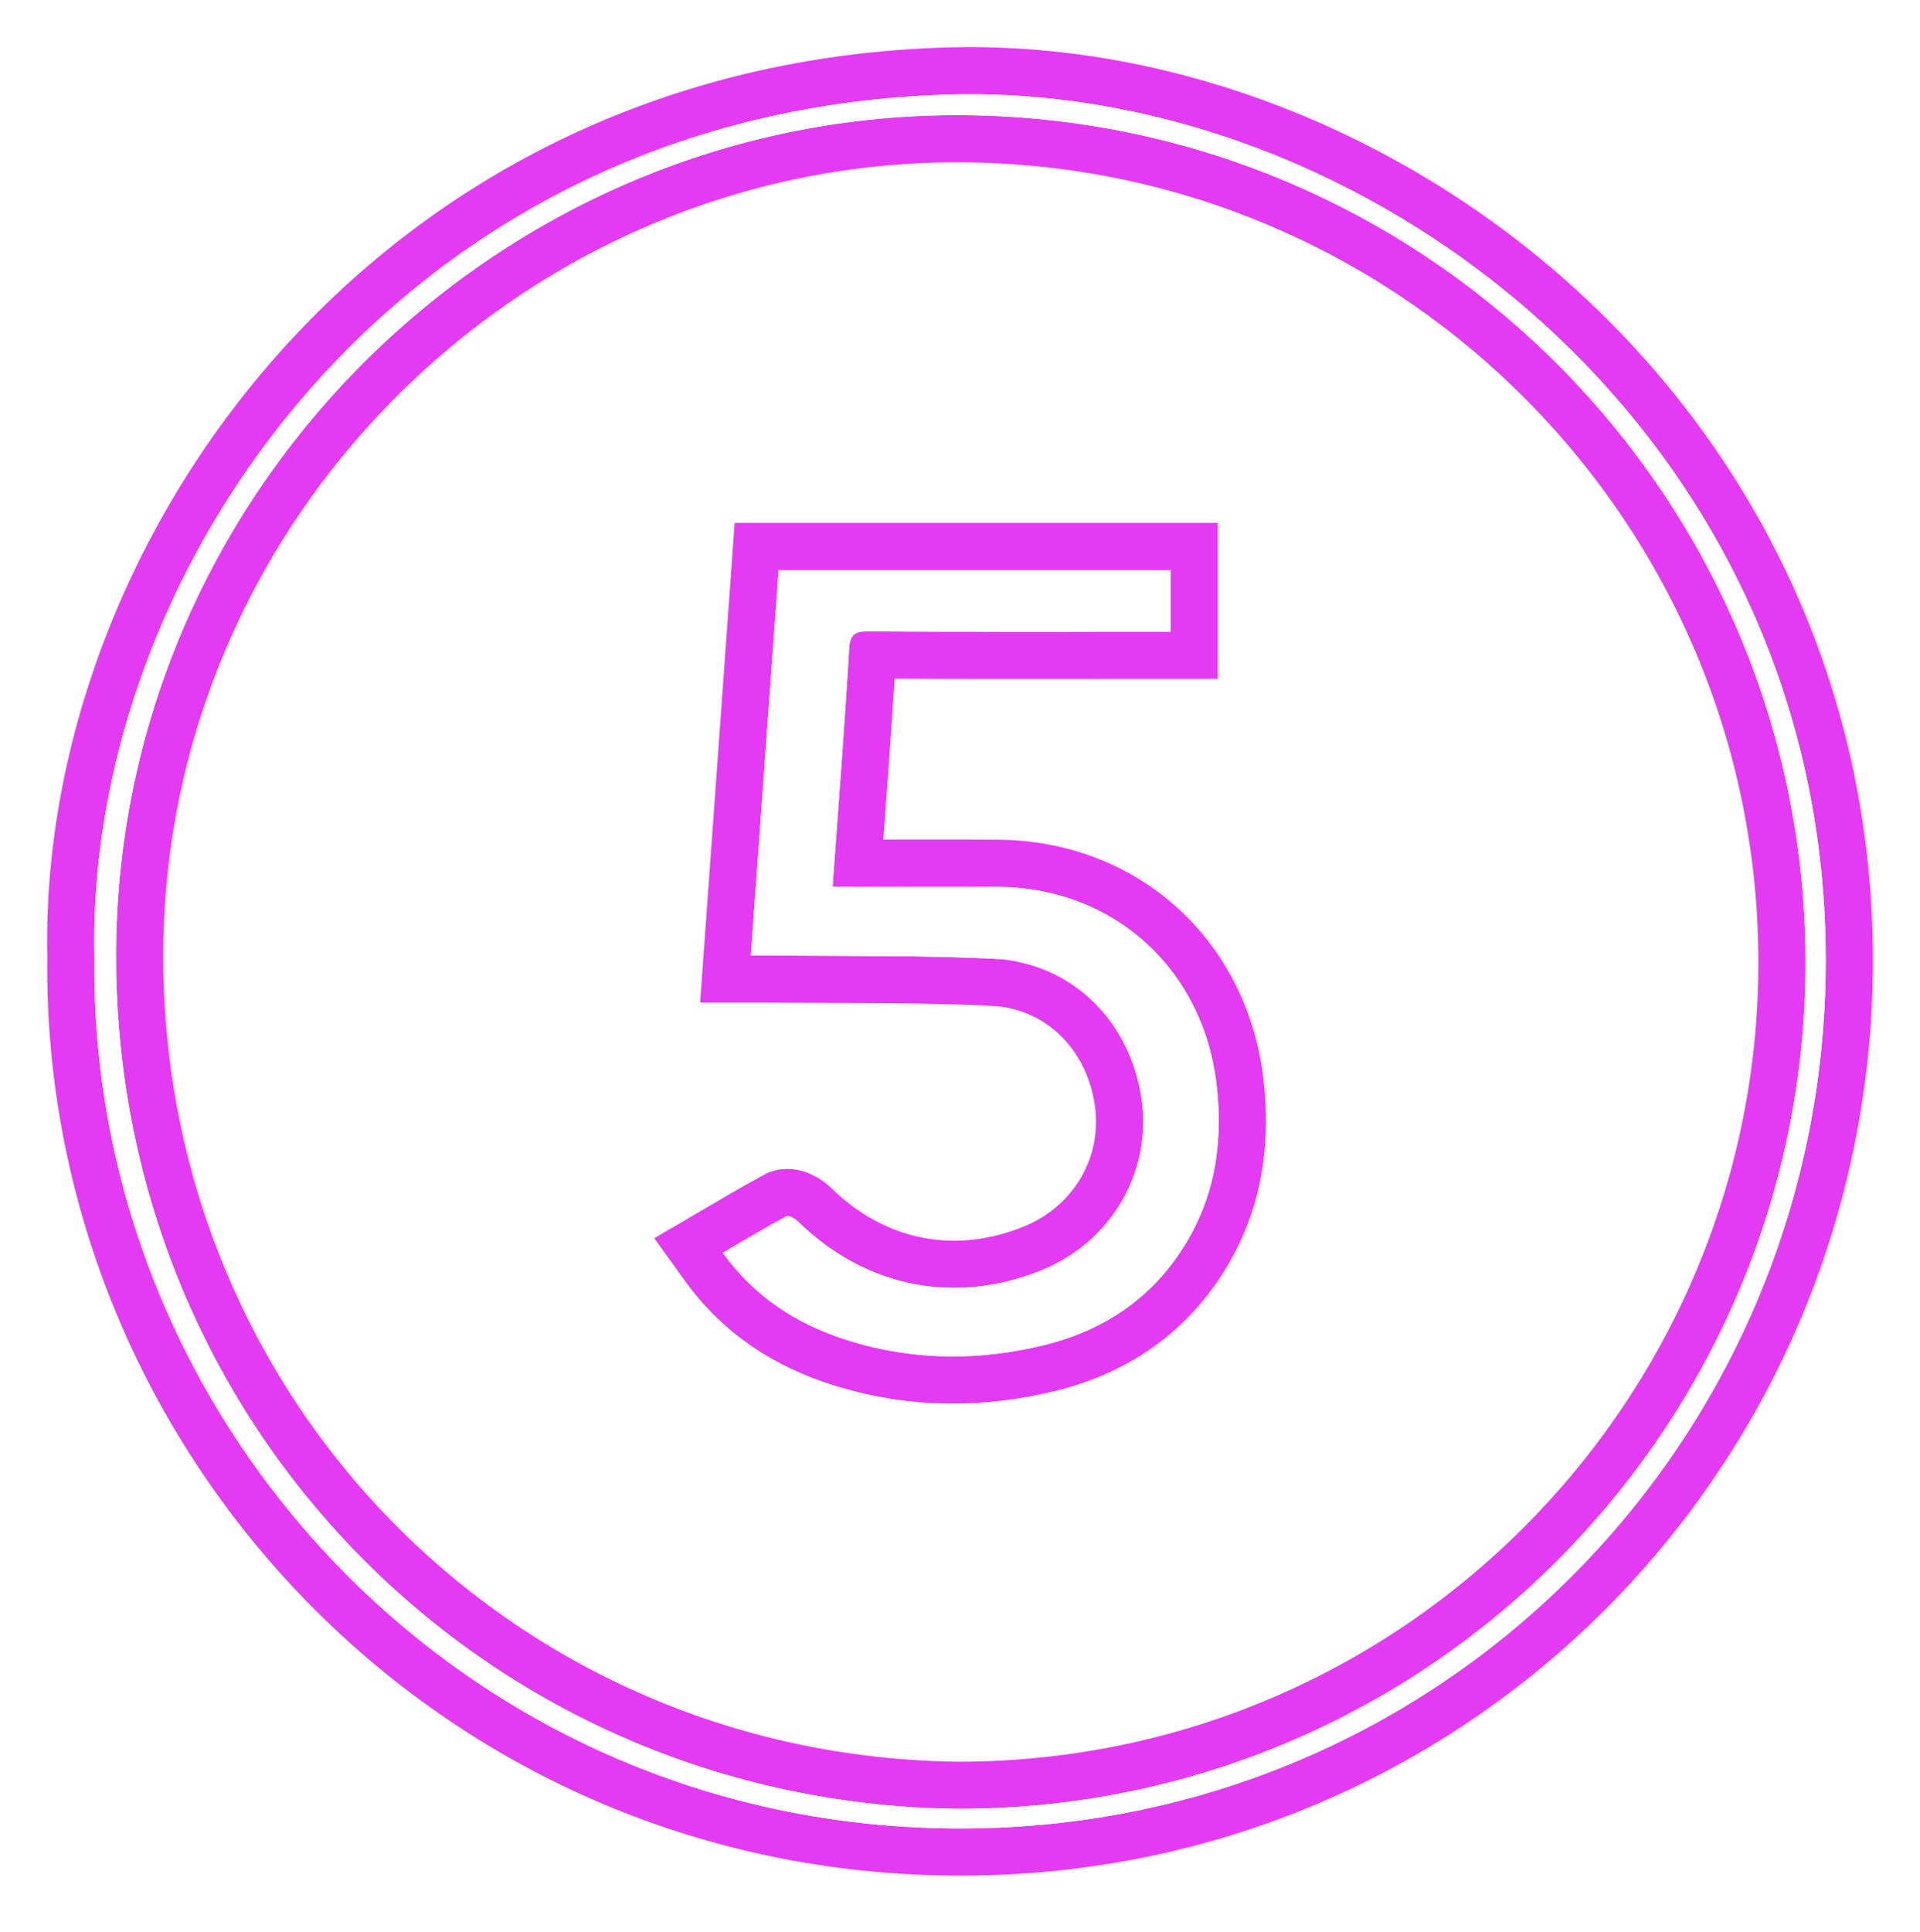 <svg width="163" height="164" viewBox="0 0 163 164" fill="none" xmlns="http://www.w3.org/2000/svg">
<g filter="url(#filter0_f_3067_873)">
<path d="M81.593 6.005C117.057 5.582 154.682 34.314 156.896 77.506L156.94 78.496C158.545 120.038 126.941 154.808 85.859 157.072L84.879 157.119C39.974 159.025 5.496 122.788 6.016 81.249C5.254 46.82 33.293 7.199 80.756 6.021L81.593 6.005ZM81.841 11.776C44.12 11.459 12.718 41.993 11.874 79.586L11.86 80.475C11.486 119.65 42.381 151.171 81.494 151.525C120.335 151.424 151.026 119.945 151.277 82.162V81.262C151.049 43.503 120.652 12.592 82.744 11.79L81.841 11.776Z" fill="white" stroke="#E53AF4" stroke-width="4"/>
<path d="M101.378 46.379V55.615H97.883C89.955 55.615 82.006 55.637 74.062 55.594C73.711 61.445 73.266 67.299 72.832 73.266C76.781 73.263 80.758 73.244 84.725 73.272H84.726L85.238 73.282C95.955 73.601 104.15 81.327 105.294 92.046L105.377 92.944C105.714 97.281 105.111 101.532 102.97 105.545L102.742 105.959C99.774 111.233 95.205 114.503 89.579 115.992L89.032 116.131C83.356 117.502 77.584 117.513 71.902 115.833L71.353 115.665C66.784 114.225 62.772 111.719 59.735 107.495L58.451 105.709L60.352 104.6C62.156 103.547 63.957 102.465 65.791 101.478H65.792L65.915 101.416C66.53 101.134 67.101 101.219 67.317 101.26C67.619 101.317 67.878 101.42 68.064 101.507C68.381 101.654 68.723 101.868 69.014 102.124L69.135 102.236L69.136 102.237L69.624 102.701C74.716 107.379 81.312 108.566 87.731 105.929L88.199 105.725C92.816 103.603 95.487 98.964 94.988 94.036L94.928 93.542C94.1 87.792 89.798 83.641 84.291 83.372V83.371C78.808 83.105 73.355 83.15 67.789 83.112L65.397 83.09H61.587L61.741 80.946L64.098 48.235L64.231 46.379H101.378Z" fill="white" stroke="#E53AF4" stroke-width="4"/>
</g>
<path d="M154.899 77.608C152.727 35.258 115.53 7.155 80.806 8.019C34.549 9.168 7.26 47.778 8.015 81.232C7.486 121.677 41.057 156.978 84.794 155.121C125.56 153.394 157.01 118.817 154.899 77.608ZM81.485 153.526C41.259 153.166 9.475 120.737 9.86 80.456C10.235 41.352 42.737 9.447 81.857 9.777C121.589 10.114 153.54 42.605 153.277 82.175C153.018 121.046 121.444 153.43 81.485 153.526Z" fill="white"/>
<path d="M84.711 75.272C80.494 75.242 76.277 75.267 72.058 75.267C71.617 75.267 71.176 75.267 70.682 75.267C71.174 68.418 71.693 61.774 72.088 55.122C72.162 53.877 72.54 53.588 73.713 53.593C81.769 53.638 89.827 53.616 97.883 53.616C98.377 53.616 98.871 53.616 99.378 53.616C99.378 51.777 99.378 50.106 99.378 48.379C88.243 48.379 77.184 48.379 66.093 48.379C65.307 59.294 64.527 70.099 63.736 81.09C64.426 81.09 64.922 81.085 65.421 81.09C71.744 81.168 78.076 81.067 84.389 81.374C90.944 81.694 95.957 86.654 96.907 93.257C97.799 99.46 94.38 105.356 88.491 107.778C81.117 110.809 73.454 109.279 67.735 103.665C67.487 103.421 66.942 103.13 66.739 103.239C64.945 104.205 63.194 105.257 61.359 106.328C64.101 110.142 67.722 112.424 71.954 113.758C77.433 115.485 83.02 115.525 88.562 114.186C93.95 112.885 98.232 109.896 100.999 104.978C103.229 101.015 103.784 96.749 103.305 92.258C102.249 82.36 94.641 75.349 84.711 75.272Z" fill="white"/>
<defs>
<filter id="filter0_f_3067_873" x="0" y="0" width="162.999" height="163.191" filterUnits="userSpaceOnUse" color-interpolation-filters="sRGB">
<feFlood flood-opacity="0" result="BackgroundImageFix"/>
<feBlend mode="normal" in="SourceGraphic" in2="BackgroundImageFix" result="shape"/>
<feGaussianBlur stdDeviation="2" result="effect1_foregroundBlur_3067_873"/>
</filter>
</defs>
</svg>
